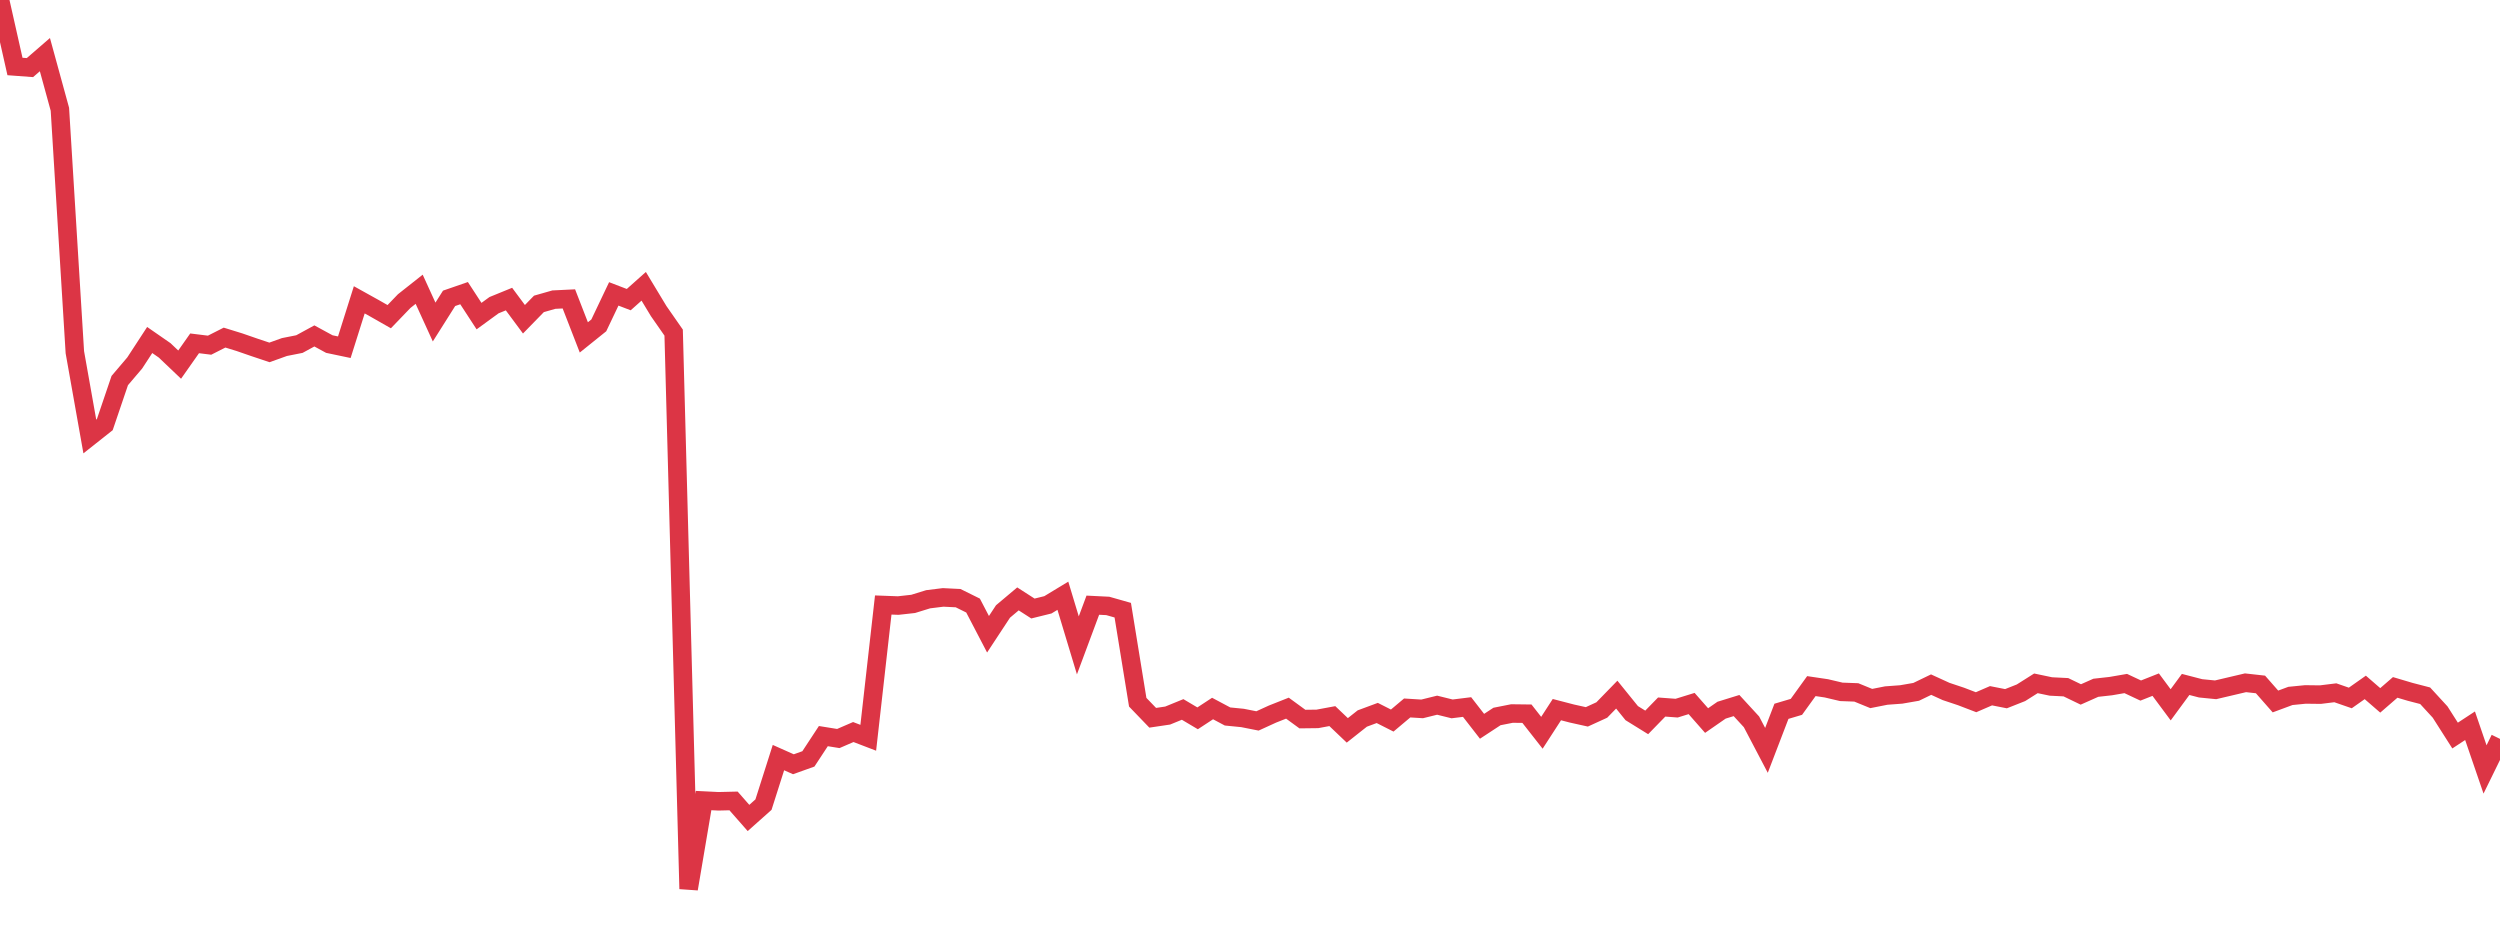 <?xml version="1.0" standalone="no"?>
<!DOCTYPE svg PUBLIC "-//W3C//DTD SVG 1.1//EN" "http://www.w3.org/Graphics/SVG/1.1/DTD/svg11.dtd">
<svg width="135" height="50" viewBox="0 0 135 50" preserveAspectRatio="none" class="sparkline" xmlns="http://www.w3.org/2000/svg"
xmlns:xlink="http://www.w3.org/1999/xlink"><path  class="sparkline--line" d="M 0 0 L 0 0 L 0.808 3.59 L 1.617 3.65 L 2.425 2.95 L 3.234 5.9 L 4.042 19.02 L 4.85 23.57 L 5.659 22.93 L 6.467 20.55 L 7.275 19.6 L 8.084 18.36 L 8.892 18.92 L 9.701 19.69 L 10.509 18.54 L 11.317 18.64 L 12.126 18.23 L 12.934 18.48 L 13.743 18.76 L 14.551 19.03 L 15.359 18.74 L 16.168 18.58 L 16.976 18.14 L 17.784 18.58 L 18.593 18.75 L 19.401 16.19 L 20.21 16.64 L 21.018 17.1 L 21.826 16.26 L 22.635 15.62 L 23.443 17.39 L 24.251 16.11 L 25.06 15.83 L 25.868 17.07 L 26.677 16.48 L 27.485 16.15 L 28.293 17.24 L 29.102 16.41 L 29.91 16.18 L 30.719 16.14 L 31.527 18.22 L 32.335 17.57 L 33.144 15.87 L 33.952 16.18 L 34.76 15.46 L 35.569 16.8 L 36.377 17.96 L 37.186 48 L 37.994 43.23 L 38.802 43.27 L 39.611 43.25 L 40.419 44.17 L 41.228 43.45 L 42.036 40.91 L 42.844 41.27 L 43.653 40.98 L 44.461 39.75 L 45.269 39.88 L 46.078 39.53 L 46.886 39.84 L 47.695 32.67 L 48.503 32.7 L 49.311 32.61 L 50.12 32.36 L 50.928 32.26 L 51.737 32.3 L 52.545 32.7 L 53.353 34.25 L 54.162 33.02 L 54.97 32.34 L 55.778 32.86 L 56.587 32.66 L 57.395 32.17 L 58.204 34.85 L 59.012 32.68 L 59.82 32.72 L 60.629 32.95 L 61.437 37.92 L 62.246 38.76 L 63.054 38.64 L 63.862 38.31 L 64.671 38.79 L 65.479 38.26 L 66.287 38.69 L 67.096 38.77 L 67.904 38.93 L 68.713 38.56 L 69.521 38.24 L 70.329 38.83 L 71.138 38.82 L 71.946 38.67 L 72.754 39.44 L 73.563 38.8 L 74.371 38.5 L 75.18 38.91 L 75.988 38.23 L 76.796 38.28 L 77.605 38.08 L 78.413 38.28 L 79.222 38.18 L 80.03 39.22 L 80.838 38.69 L 81.647 38.53 L 82.455 38.54 L 83.263 39.57 L 84.072 38.32 L 84.88 38.53 L 85.689 38.71 L 86.497 38.34 L 87.305 37.51 L 88.114 38.51 L 88.922 39.01 L 89.731 38.18 L 90.539 38.24 L 91.347 37.99 L 92.156 38.91 L 92.964 38.35 L 93.772 38.1 L 94.581 38.98 L 95.389 40.52 L 96.198 38.41 L 97.006 38.17 L 97.814 37.05 L 98.623 37.17 L 99.431 37.36 L 100.24 37.39 L 101.048 37.72 L 101.856 37.56 L 102.665 37.5 L 103.473 37.36 L 104.281 36.97 L 105.09 37.34 L 105.898 37.61 L 106.707 37.92 L 107.515 37.57 L 108.323 37.73 L 109.132 37.41 L 109.94 36.9 L 110.749 37.07 L 111.557 37.11 L 112.365 37.5 L 113.174 37.14 L 113.982 37.05 L 114.79 36.91 L 115.599 37.29 L 116.407 36.97 L 117.216 38.06 L 118.024 36.96 L 118.832 37.17 L 119.641 37.25 L 120.449 37.06 L 121.257 36.87 L 122.066 36.96 L 122.874 37.88 L 123.683 37.58 L 124.491 37.5 L 125.299 37.51 L 126.108 37.41 L 126.916 37.69 L 127.725 37.12 L 128.533 37.82 L 129.341 37.12 L 130.15 37.36 L 130.958 37.57 L 131.766 38.45 L 132.575 39.72 L 133.383 39.19 L 134.192 41.55 L 135 39.9" fill="none" stroke-width="1" stroke="#dc3545"></path></svg>